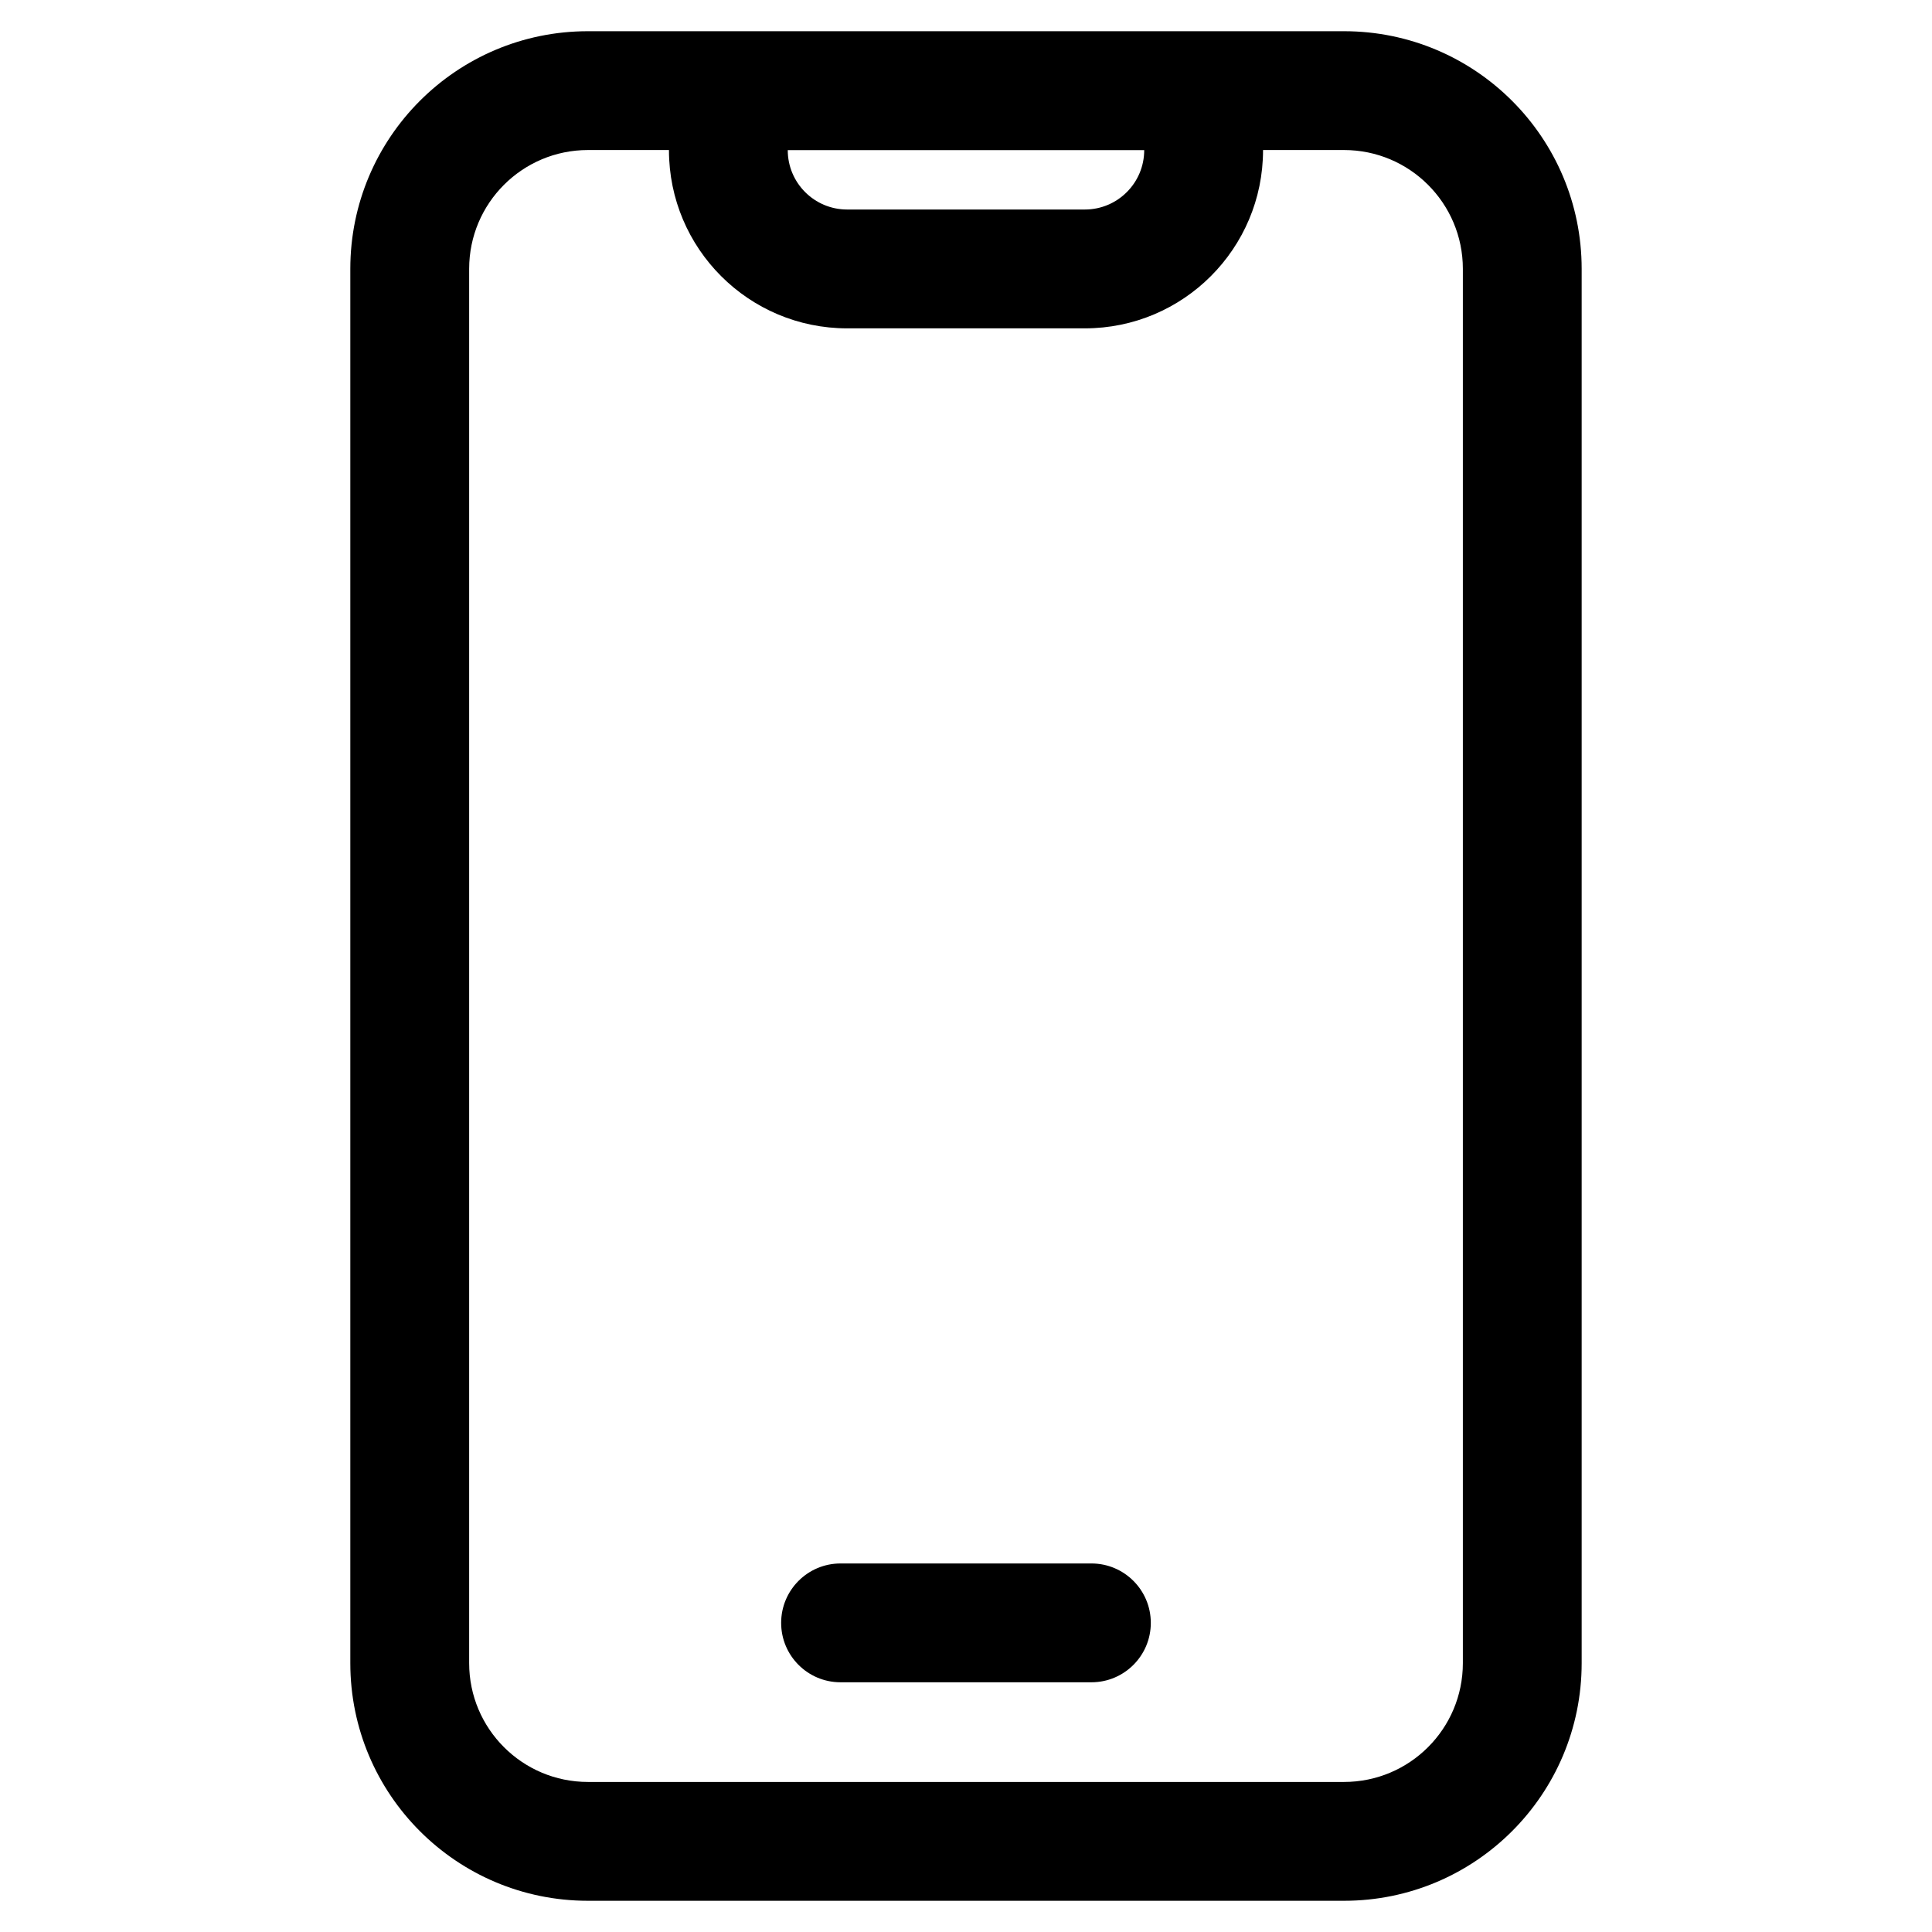 <?xml version="1.0" encoding="UTF-8"?>
<!-- Uploaded to: SVG Repo, www.svgrepo.com, Generator: SVG Repo Mixer Tools -->
<svg fill="#000000" width="800px" height="800px" version="1.1" viewBox="144 144 512 512" xmlns="http://www.w3.org/2000/svg">
 <path d="m478.72 183.76v0.027c0 26.086-21.148 47.23-47.23 47.23h-62.977c-26.086 0-47.234-21.145-47.234-47.23v-0.027h-21.465c-17.387 0-31.484 14.098-31.484 31.488v369.5c0 17.391 14.098 31.488 31.484 31.488h200.37c17.391 0 31.488-14.098 31.488-31.488v-369.5c0-17.391-14.098-31.488-31.488-31.488zm-178.91-31.488h200.37c34.781 0 62.977 28.195 62.977 62.977v369.5c0 34.781-28.195 62.977-62.977 62.977h-200.37c-34.777 0-62.973-28.195-62.973-62.977v-369.5c0-34.781 28.195-62.977 62.973-62.977zm66.945 437.55c-8.695 0-15.742-7.047-15.742-15.742 0-8.695 7.047-15.746 15.742-15.746h66.48c8.695 0 15.742 7.051 15.742 15.746 0 8.695-7.047 15.742-15.742 15.742zm-13.992-406.04c0 8.695 7.051 15.742 15.746 15.742h62.977c8.695 0 15.742-7.047 15.742-15.742z"/>
</svg>